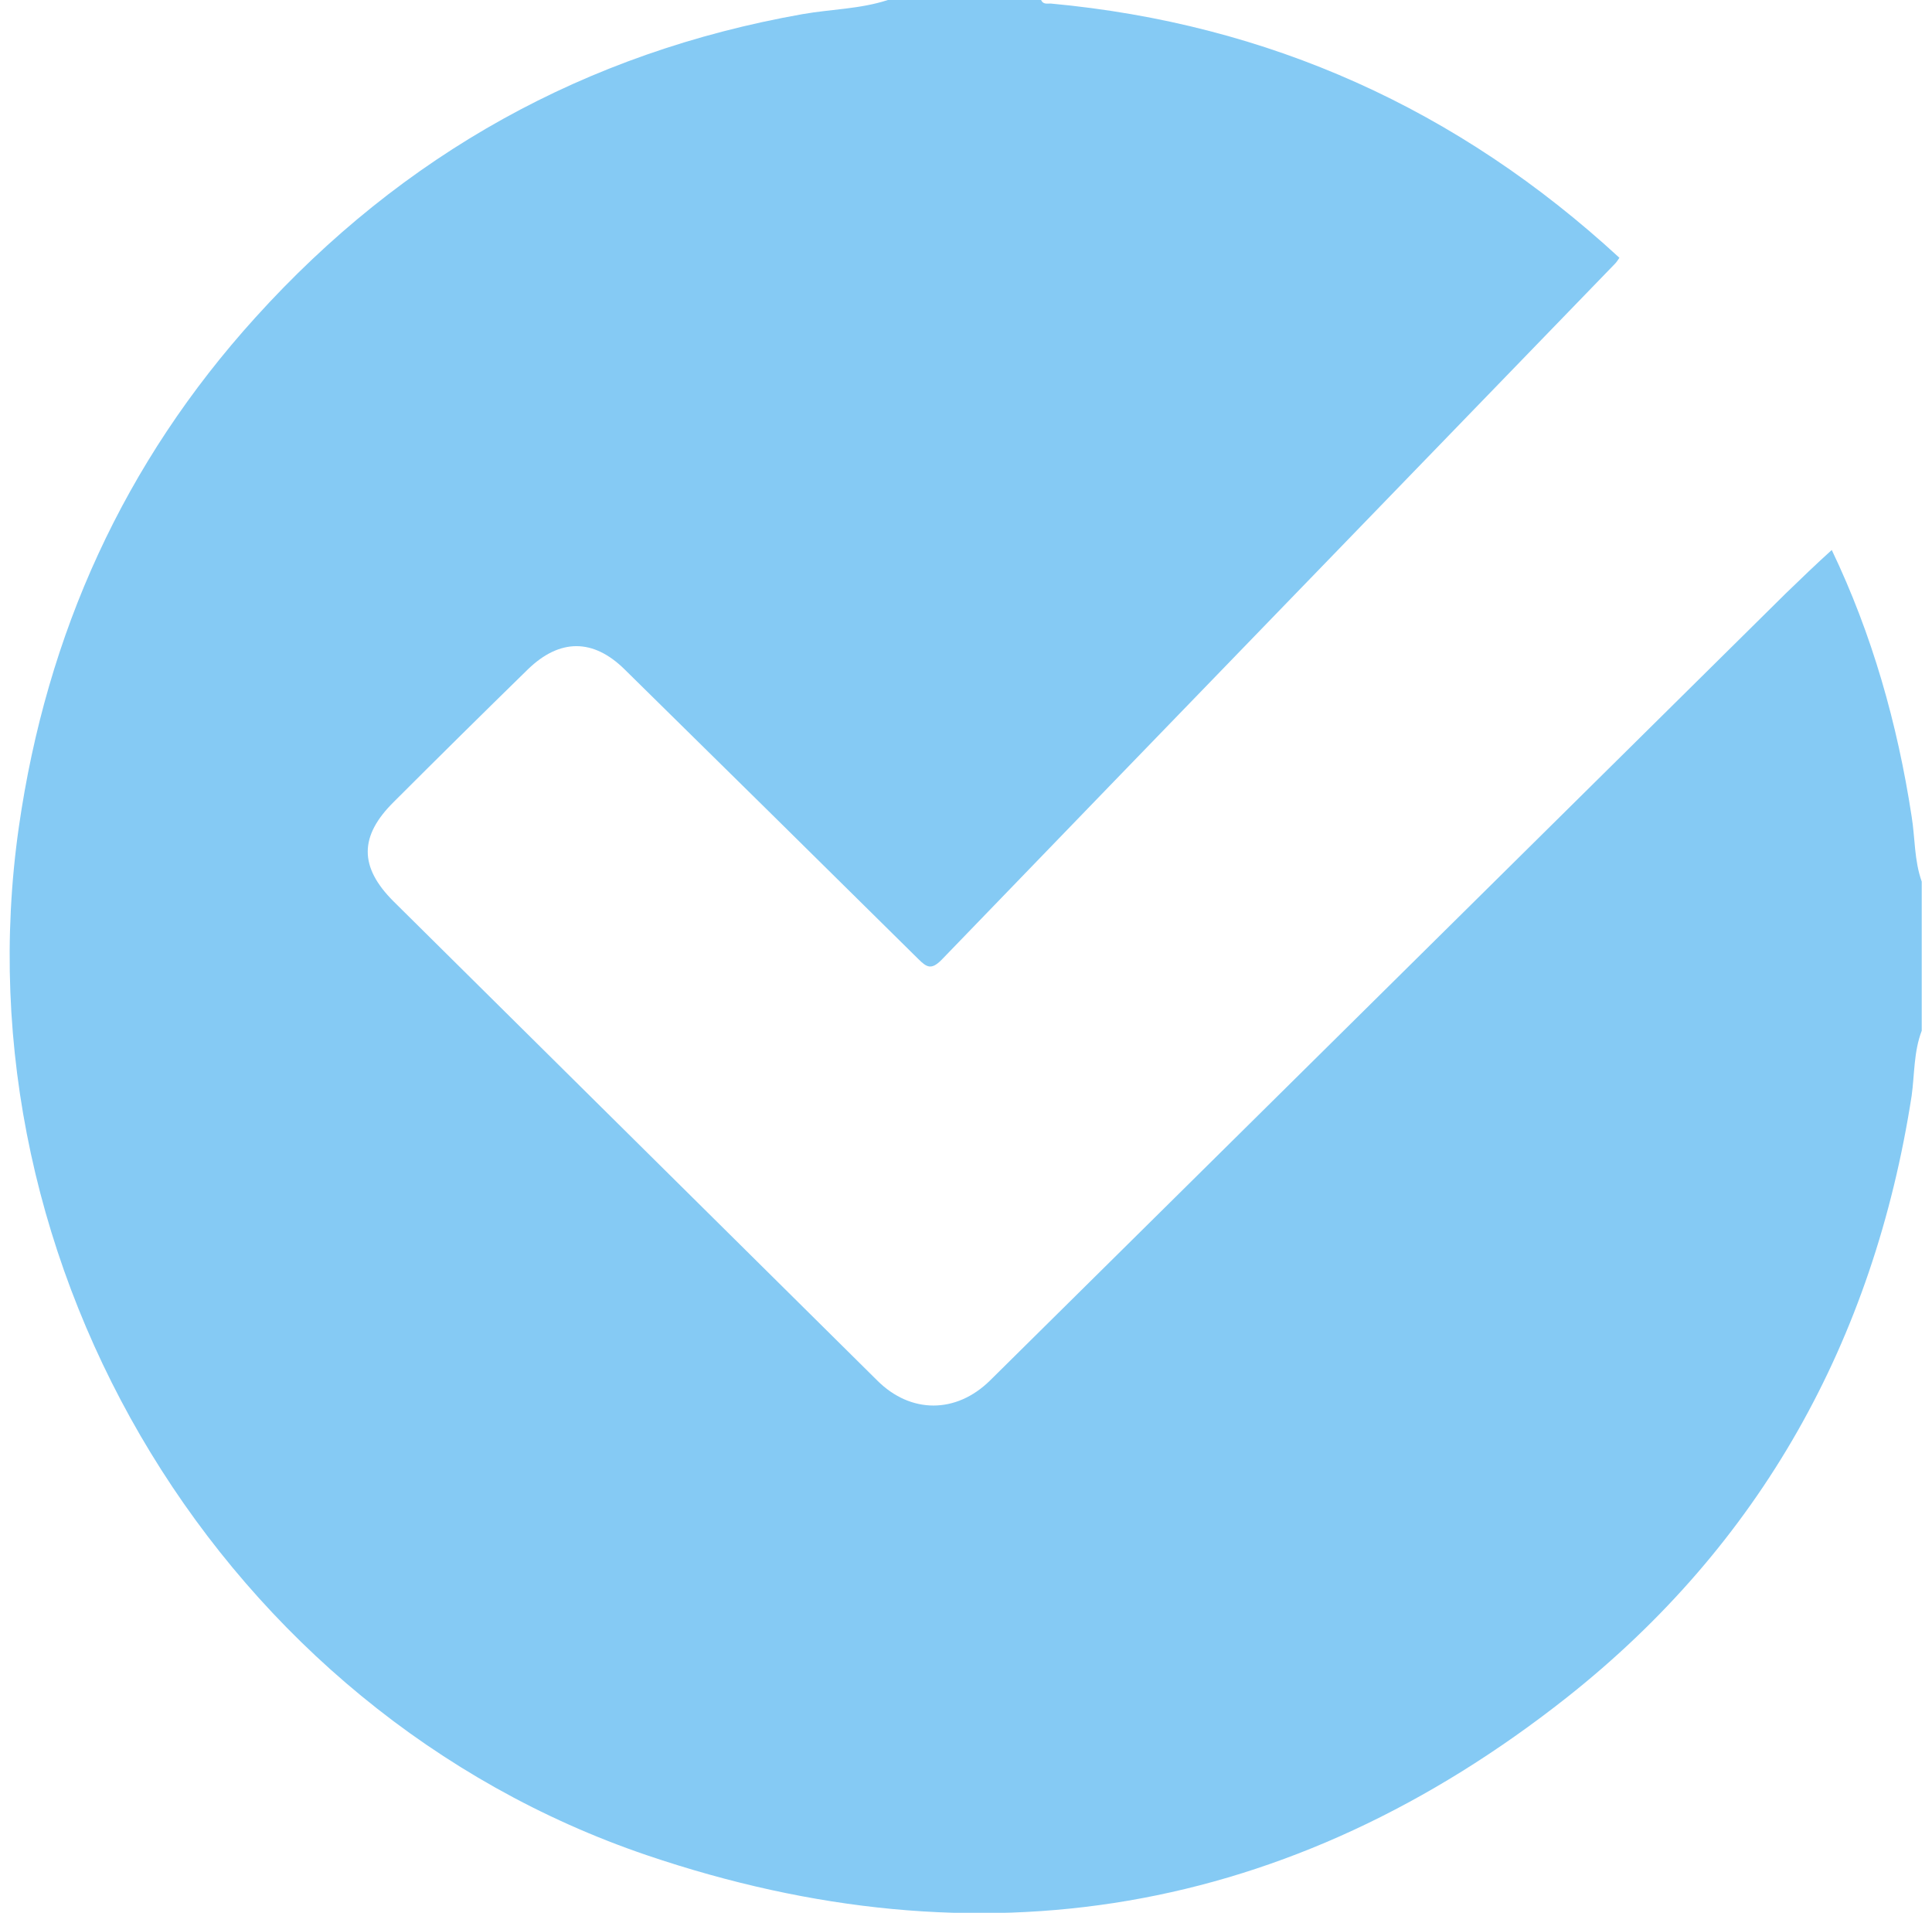 <?xml version="1.0" encoding="UTF-8"?>
<svg xmlns="http://www.w3.org/2000/svg" width="99" height="98" viewBox="0 0 99 98" fill="none">
  <path d="M45.497 0C48.114 0 50.73 0 53.347 0C53.45 0.233 53.658 0.181 53.839 0.181C65.03 1.217 74.719 5.594 82.983 13.208C82.905 13.312 82.853 13.415 82.749 13.519C71.247 25.406 59.745 37.268 48.243 49.181C47.725 49.699 47.492 49.57 47.052 49.13C42.052 44.183 37.026 39.236 32.001 34.29C30.395 32.71 28.685 32.71 27.053 34.29C24.747 36.543 22.468 38.796 20.188 41.075C18.4 42.836 18.4 44.416 20.162 46.177C28.426 54.361 36.69 62.545 44.953 70.729C46.663 72.438 48.995 72.438 50.73 70.729C64.331 57.288 77.905 43.846 91.505 30.405C92.282 29.654 93.06 28.903 93.863 28.178C95.935 32.503 97.23 37.087 97.956 41.826C98.137 42.94 98.085 44.079 98.474 45.167C98.474 47.705 98.474 50.269 98.474 52.807C98.059 53.895 98.111 55.034 97.956 56.148C96.013 68.683 90.21 79.12 80.288 86.967C66.118 98.155 50.238 100.849 33.141 95.048C11.484 87.692 -2.272 64.979 0.966 42.37C2.391 32.451 6.354 23.697 13.09 16.264C20.654 7.899 30.006 2.693 41.119 0.725C42.596 0.466 44.073 0.466 45.497 0Z" fill="#85CAF4"></path>
</svg>
